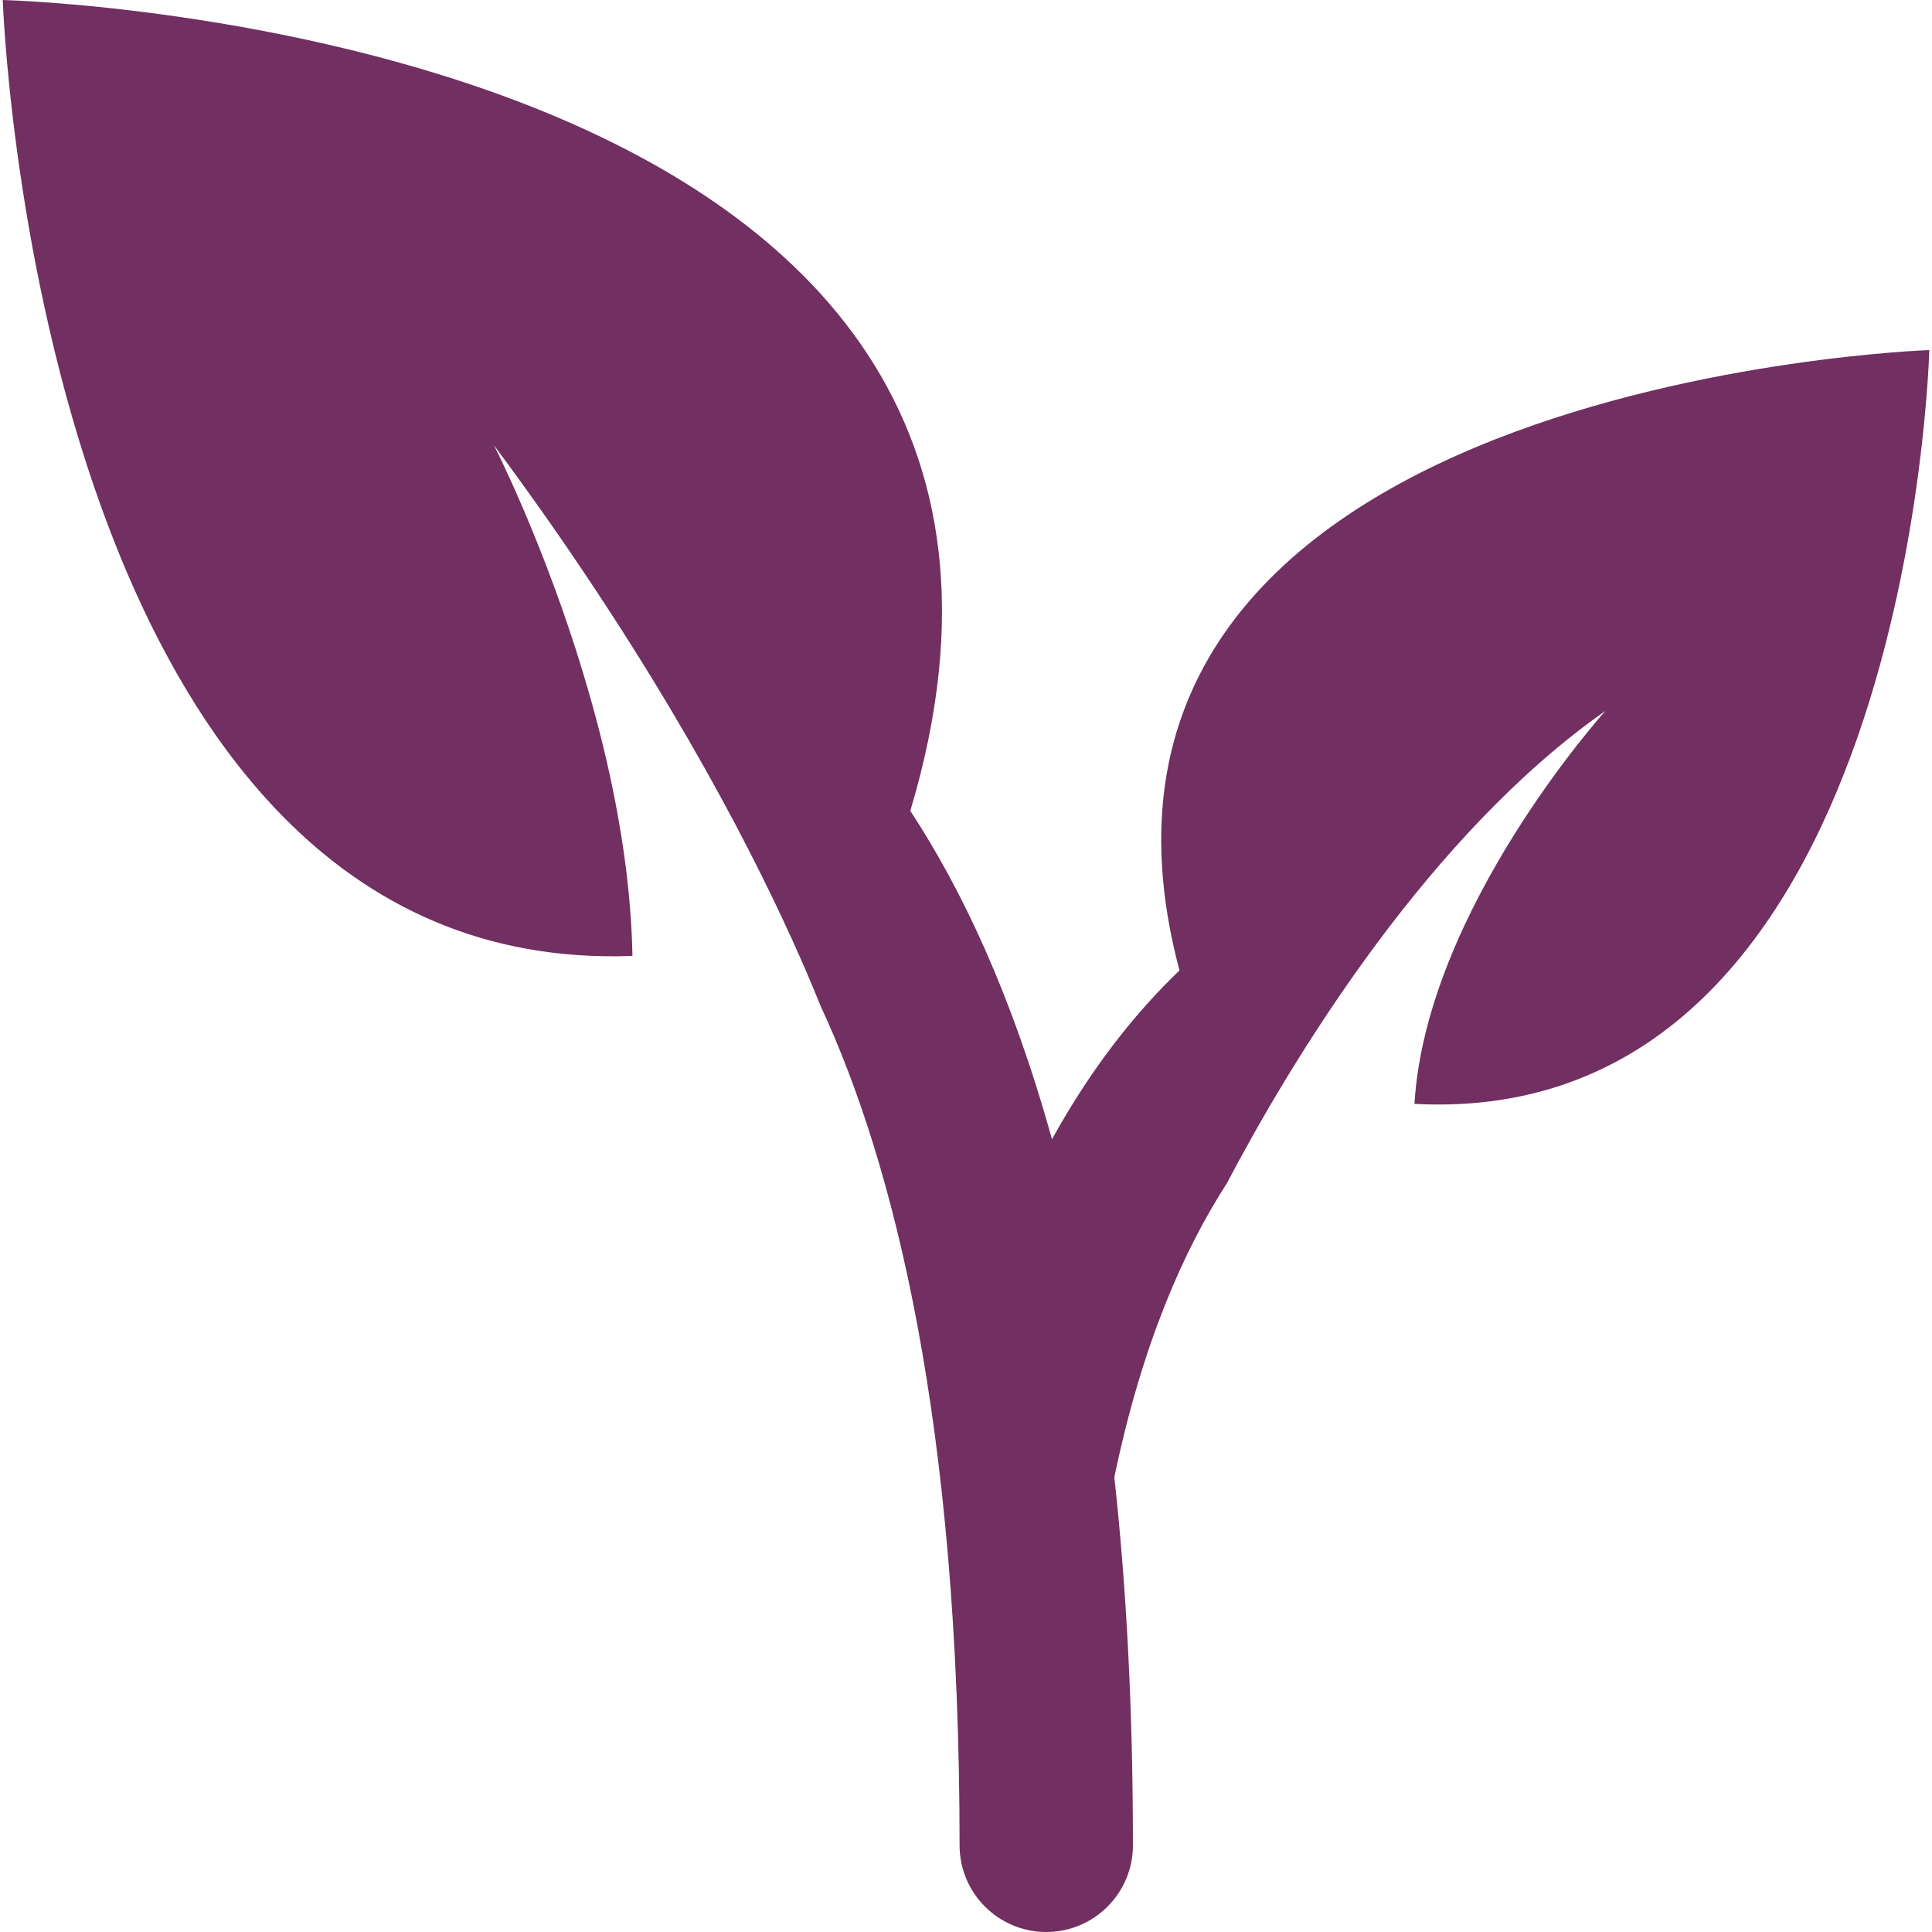 <?xml version="1.0" encoding="UTF-8"?> <svg xmlns="http://www.w3.org/2000/svg" width="40" height="40" viewBox="0 0 40 40" fill="none"><path d="M24.42 20.092C23.544 20.93 22.62 22.065 21.78 23.588C20.95 20.592 19.904 18.396 18.847 16.788C23.698 0.581 0.057 0 0.057 0C0.057 0 0.747 20.256 13.094 19.791C13.069 18.435 12.859 17.064 12.565 15.777C12.372 14.939 12.143 14.139 11.907 13.402C11.118 10.954 10.226 9.217 10.226 9.217C11.126 10.426 11.923 11.58 12.627 12.665C15.05 16.392 16.372 19.291 16.987 20.822C18.504 24.082 19.867 29.443 19.867 38.205C19.867 39.197 20.673 40 21.661 40C22.651 40 23.456 39.197 23.456 38.205C23.456 35.365 23.319 32.839 23.071 30.584C23.643 27.834 24.507 25.882 25.401 24.499C25.988 23.379 27.07 21.461 28.528 19.502C29.827 17.76 31.428 15.985 33.239 14.718C33.239 14.718 29.525 18.83 29.285 22.855C39.545 23.39 39.944 7.248 39.944 7.248C39.944 7.248 21.167 7.889 24.42 20.092Z" fill="#712F62"></path></svg> 